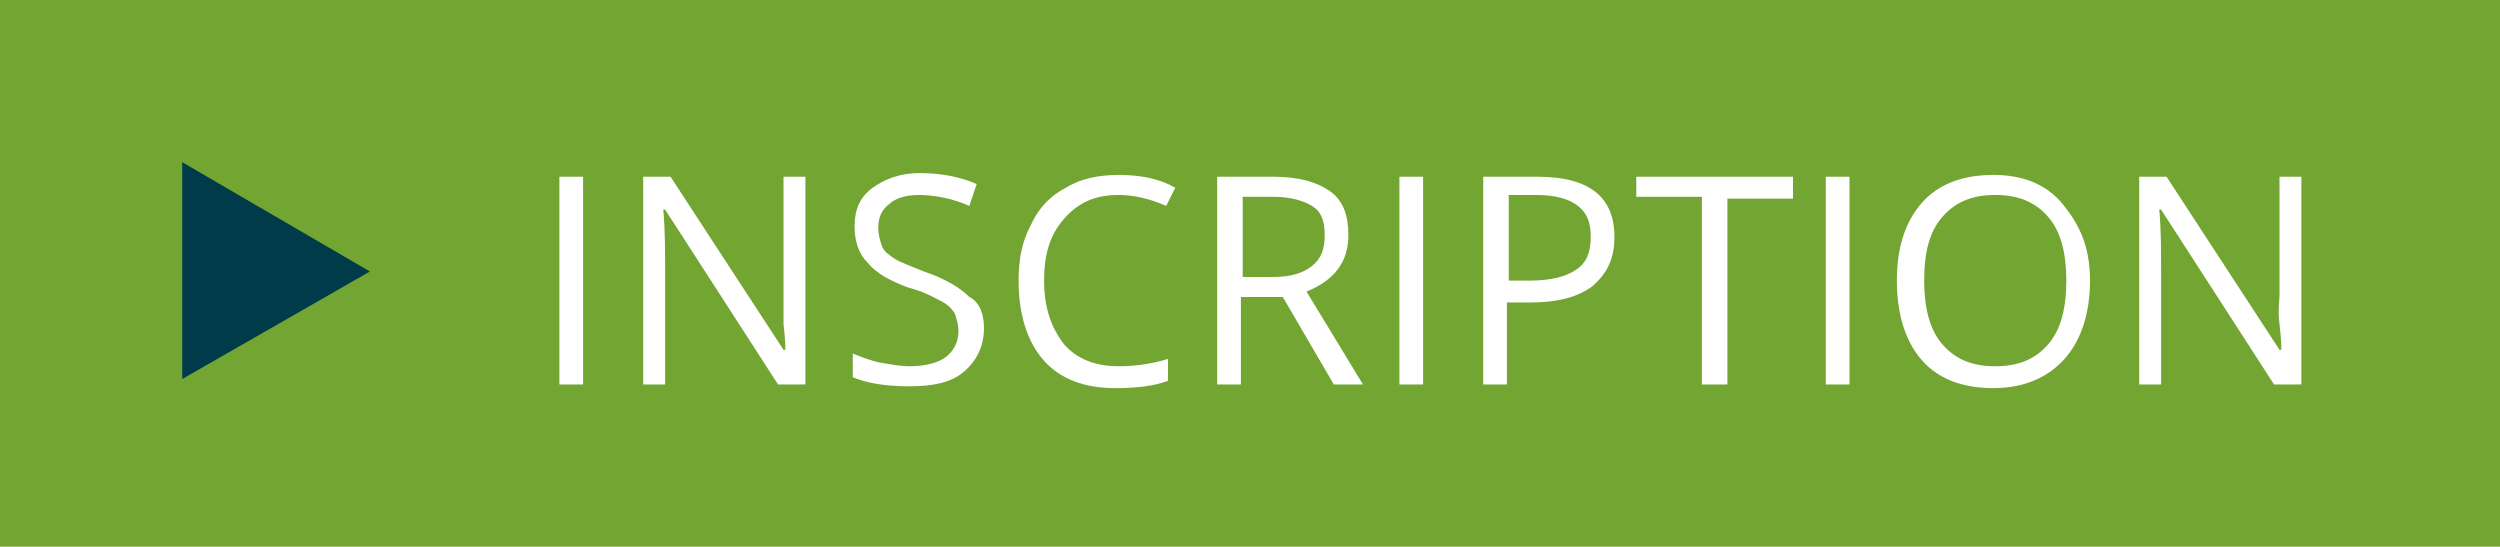 <?xml version="1.0" encoding="utf-8"?>
<!-- Generator: Adobe Illustrator 26.1.0, SVG Export Plug-In . SVG Version: 6.00 Build 0)  -->
<svg version="1.1" id="Layer_1" xmlns="http://www.w3.org/2000/svg" xmlns:xlink="http://www.w3.org/1999/xlink" x="0px" y="0px"
	 viewBox="0 0 137.2 30" style="enable-background:new 0 0 137.2 30;" xml:space="preserve">
<style type="text/css">
	.st0{fill:#73A533;}
	.st1{fill:#003B4A;}
	.st2{fill:#FFFFFF;}
</style>
<rect class="st0" width="137.2" height="30"/>
<polygon class="st1" points="20.3,14.9 10,8.9 10,20.8 "/>
<g>
	<path class="st2" d="M30.7,21.1V9.7H32v11.4H30.7z"/>
	<path class="st2" d="M44.2,21.1h-1.5l-6.2-9.6h-0.1c0.1,1.1,0.1,2.2,0.1,3.1v6.5h-1.2V9.7h1.5l6.2,9.5h0.1c0-0.1,0-0.6-0.1-1.4
		c0-0.8,0-1.3,0-1.6V9.7h1.2V21.1z"/>
	<path class="st2" d="M54,18c0,1-0.4,1.8-1.1,2.4c-0.7,0.6-1.7,0.8-3,0.8c-1.4,0-2.4-0.2-3.1-0.5v-1.3c0.5,0.2,1,0.4,1.5,0.5
		c0.6,0.1,1.1,0.2,1.6,0.2c0.9,0,1.6-0.2,2-0.5c0.4-0.3,0.7-0.8,0.7-1.4c0-0.4-0.1-0.7-0.2-1c-0.2-0.3-0.4-0.5-0.8-0.7
		c-0.4-0.2-0.9-0.5-1.7-0.7c-1.1-0.4-1.8-0.8-2.3-1.4c-0.5-0.5-0.7-1.2-0.7-2c0-0.9,0.3-1.6,1-2.1c0.7-0.5,1.5-0.8,2.6-0.8
		c1.1,0,2.2,0.2,3.1,0.6l-0.4,1.2c-0.9-0.4-1.9-0.6-2.8-0.6c-0.7,0-1.3,0.2-1.6,0.5c-0.4,0.3-0.6,0.7-0.6,1.3c0,0.4,0.1,0.7,0.2,1
		c0.1,0.3,0.4,0.5,0.7,0.7c0.3,0.2,0.9,0.4,1.6,0.7c1.2,0.4,2,0.9,2.5,1.4C53.8,16.6,54,17.3,54,18z"/>
	<path class="st2" d="M61.4,10.7c-1.3,0-2.2,0.4-3,1.3s-1.1,2-1.1,3.4c0,1.5,0.4,2.6,1.1,3.5c0.7,0.8,1.7,1.2,3,1.2
		c0.8,0,1.7-0.1,2.7-0.4v1.2c-0.8,0.3-1.8,0.4-2.9,0.4c-1.7,0-3-0.5-3.9-1.5s-1.4-2.5-1.4-4.4c0-1.2,0.2-2.2,0.7-3.1
		c0.4-0.9,1.1-1.6,1.9-2c0.8-0.5,1.8-0.7,2.9-0.7c1.2,0,2.2,0.2,3.1,0.7L64,11.3C63.1,10.9,62.2,10.7,61.4,10.7z"/>
	<path class="st2" d="M68.1,16.3v4.8h-1.3V9.7h3.1c1.4,0,2.4,0.3,3.1,0.8c0.7,0.5,1,1.3,1,2.4c0,1.5-0.8,2.5-2.3,3.1l3.1,5.1h-1.6
		l-2.8-4.8H68.1z M68.1,15.2h1.8c0.9,0,1.6-0.2,2.1-0.6s0.7-0.9,0.7-1.7c0-0.8-0.2-1.3-0.7-1.6s-1.2-0.5-2.1-0.5h-1.7V15.2z"/>
	<path class="st2" d="M76.8,21.1V9.7h1.3v11.4H76.8z"/>
	<path class="st2" d="M88.6,13c0,1.2-0.4,2-1.2,2.7c-0.8,0.6-1.9,0.9-3.4,0.9h-1.3v4.5h-1.3V9.7h3C87.2,9.7,88.6,10.8,88.6,13z
		 M82.7,15.4h1.2c1.2,0,2-0.2,2.6-0.6s0.8-1,0.8-1.8c0-0.8-0.2-1.3-0.7-1.7s-1.3-0.6-2.3-0.6h-1.5V15.4z"/>
	<path class="st2" d="M94.7,21.1h-1.3V10.8h-3.6V9.7h8.6v1.2h-3.6V21.1z"/>
	<path class="st2" d="M100.2,21.1V9.7h1.3v11.4H100.2z"/>
	<path class="st2" d="M114.7,15.4c0,1.8-0.5,3.3-1.4,4.3s-2.2,1.6-3.9,1.6c-1.7,0-3-0.5-3.9-1.5s-1.4-2.5-1.4-4.4
		c0-1.9,0.5-3.3,1.4-4.3s2.2-1.5,3.9-1.5c1.6,0,2.9,0.5,3.8,1.6S114.7,13.5,114.7,15.4z M105.6,15.4c0,1.5,0.3,2.7,1,3.5
		s1.6,1.2,2.9,1.2c1.3,0,2.2-0.4,2.9-1.2s1-2,1-3.5c0-1.5-0.3-2.7-1-3.5s-1.6-1.2-2.9-1.2c-1.3,0-2.2,0.4-2.9,1.2
		S105.6,13.8,105.6,15.4z"/>
	<path class="st2" d="M126.3,21.1h-1.5l-6.2-9.6h-0.1c0.1,1.1,0.1,2.2,0.1,3.1v6.5h-1.2V9.7h1.5l6.2,9.5h0.1c0-0.1,0-0.6-0.1-1.4
		s0-1.3,0-1.6V9.7h1.2V21.1z"/>
</g>
</svg>
